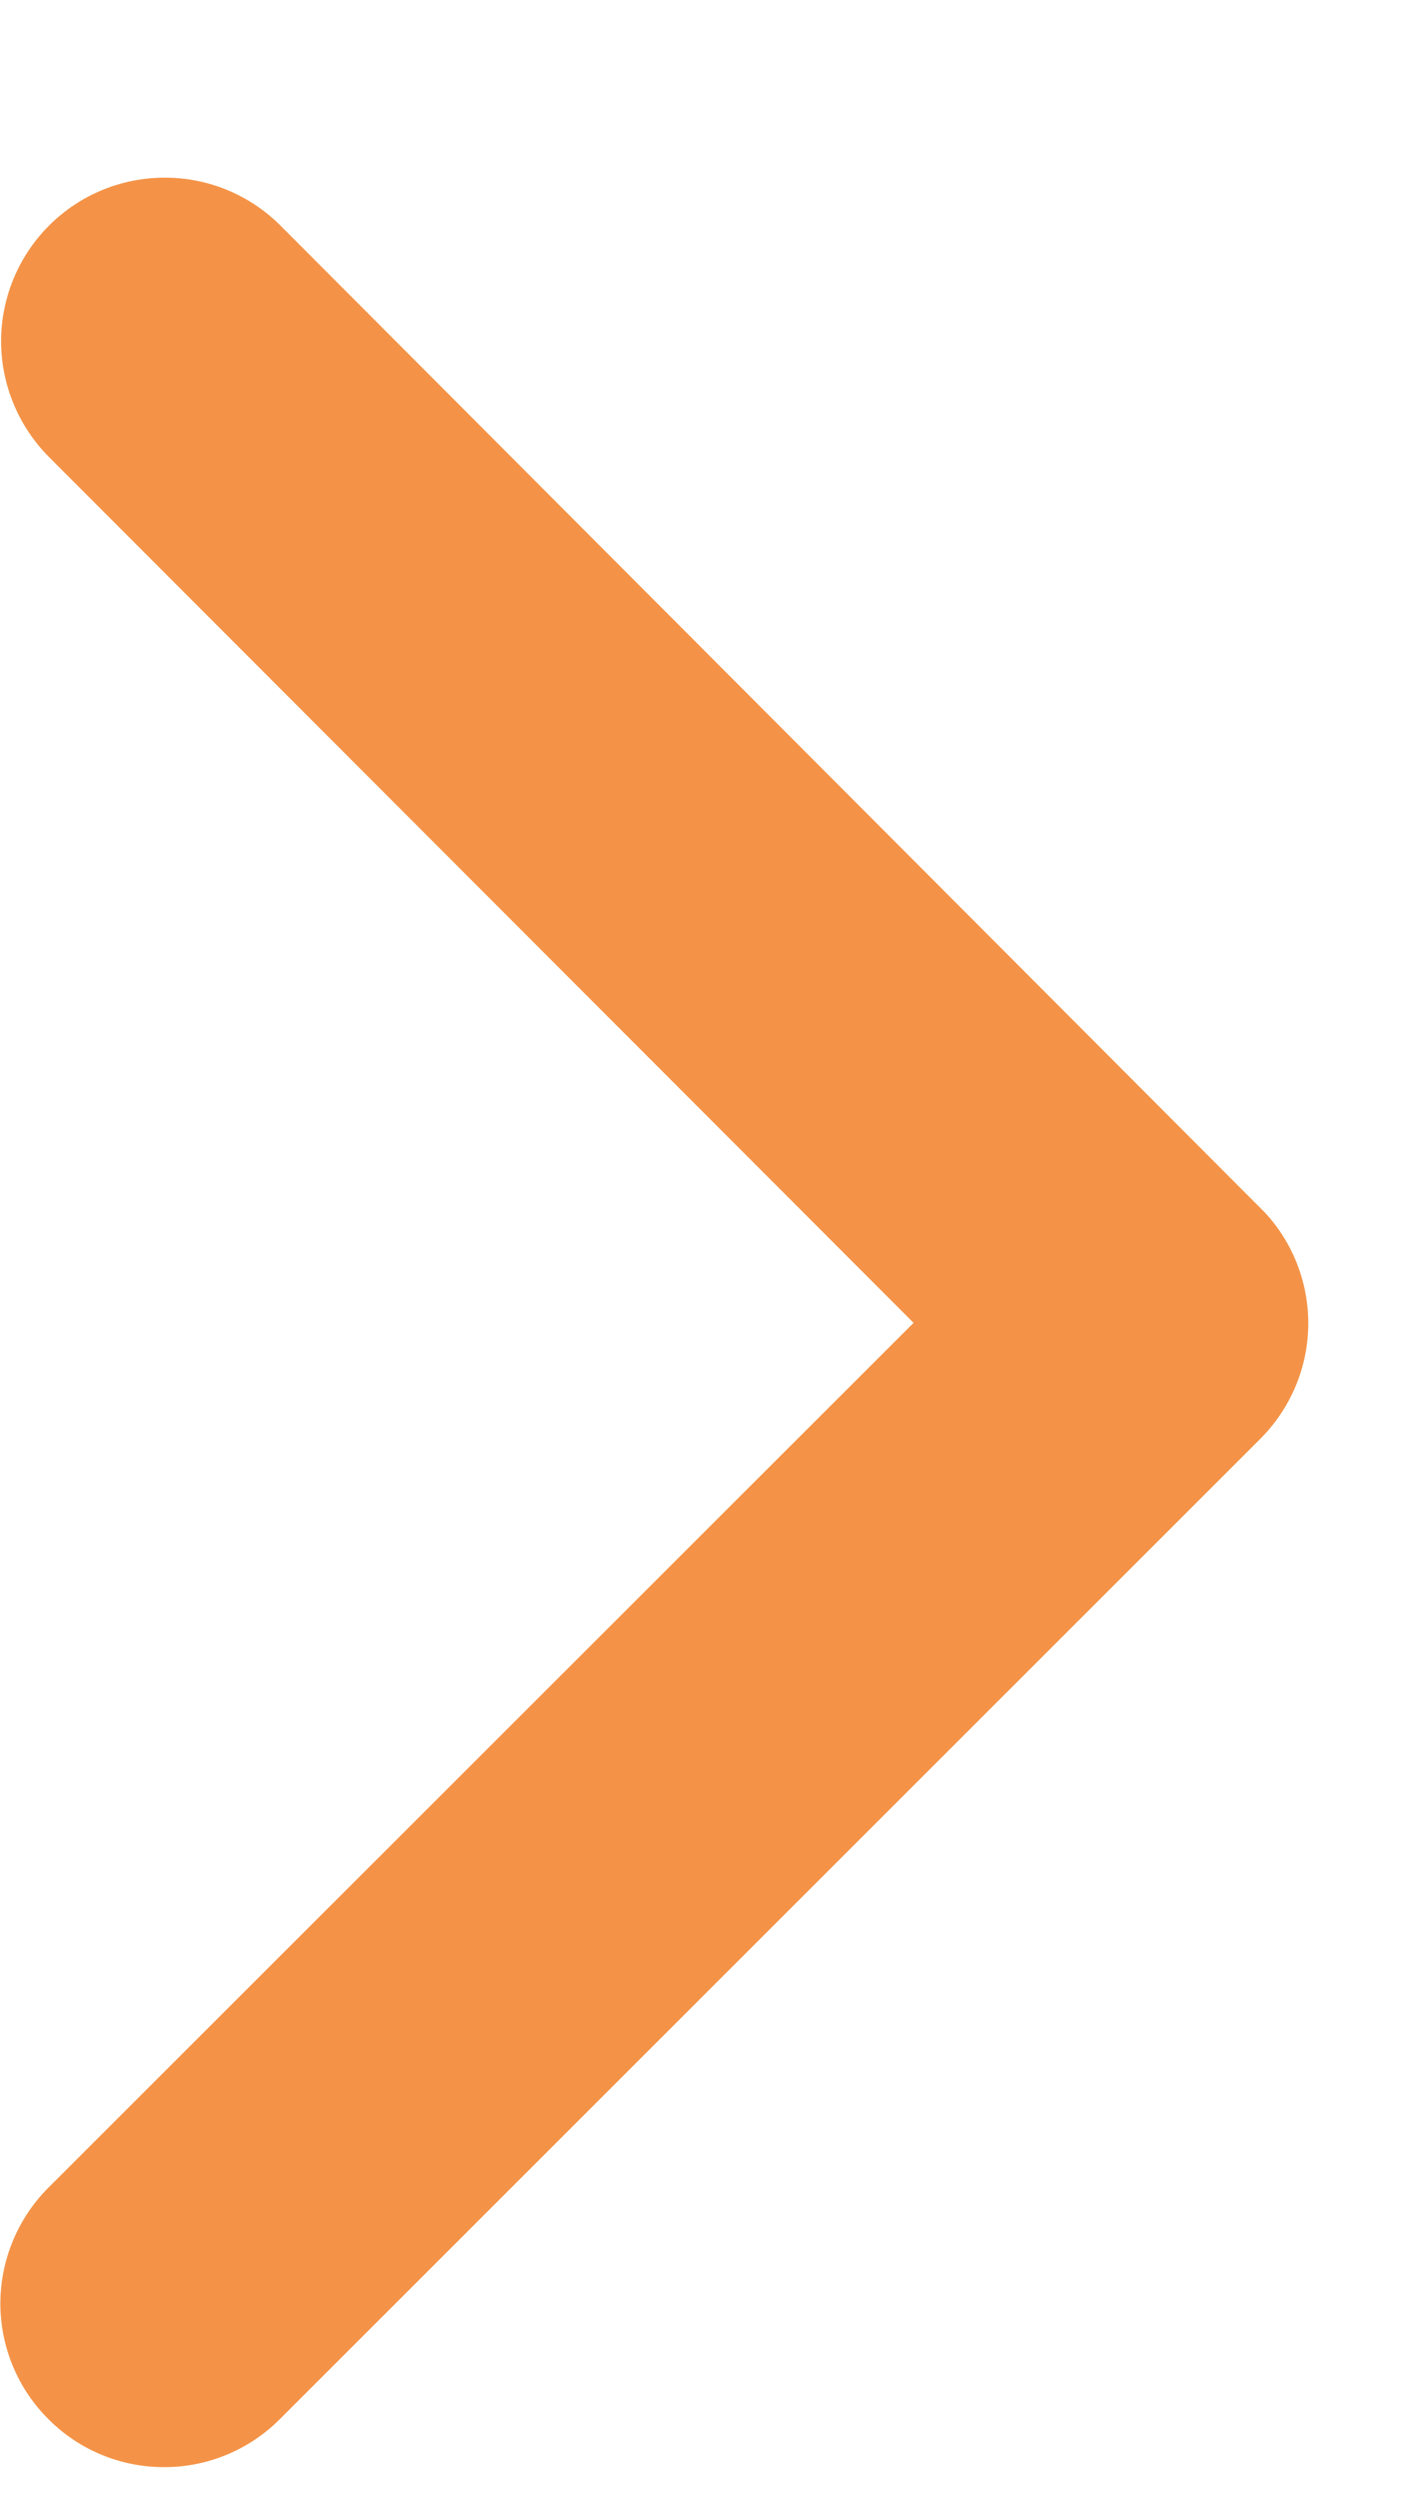 <svg width="8" height="14" viewBox="0 0 8 14" fill="none" xmlns="http://www.w3.org/2000/svg">
<path d="M5.118 7.408L0.269 12.253C0.098 12.425 0.002 12.659 0.002 12.902C0.003 13.145 0.1 13.378 0.273 13.549C0.445 13.721 0.678 13.817 0.922 13.816C1.165 13.816 1.398 13.718 1.569 13.546L7.062 8.056C7.228 7.889 7.324 7.665 7.329 7.43C7.334 7.195 7.248 6.966 7.089 6.793L1.573 1.265C1.402 1.093 1.169 0.995 0.926 0.995C0.682 0.994 0.449 1.09 0.277 1.261C0.104 1.433 0.007 1.666 0.006 1.909C0.006 2.152 0.102 2.385 0.273 2.558L5.118 7.408Z" fill="#F49347"/>
</svg>

